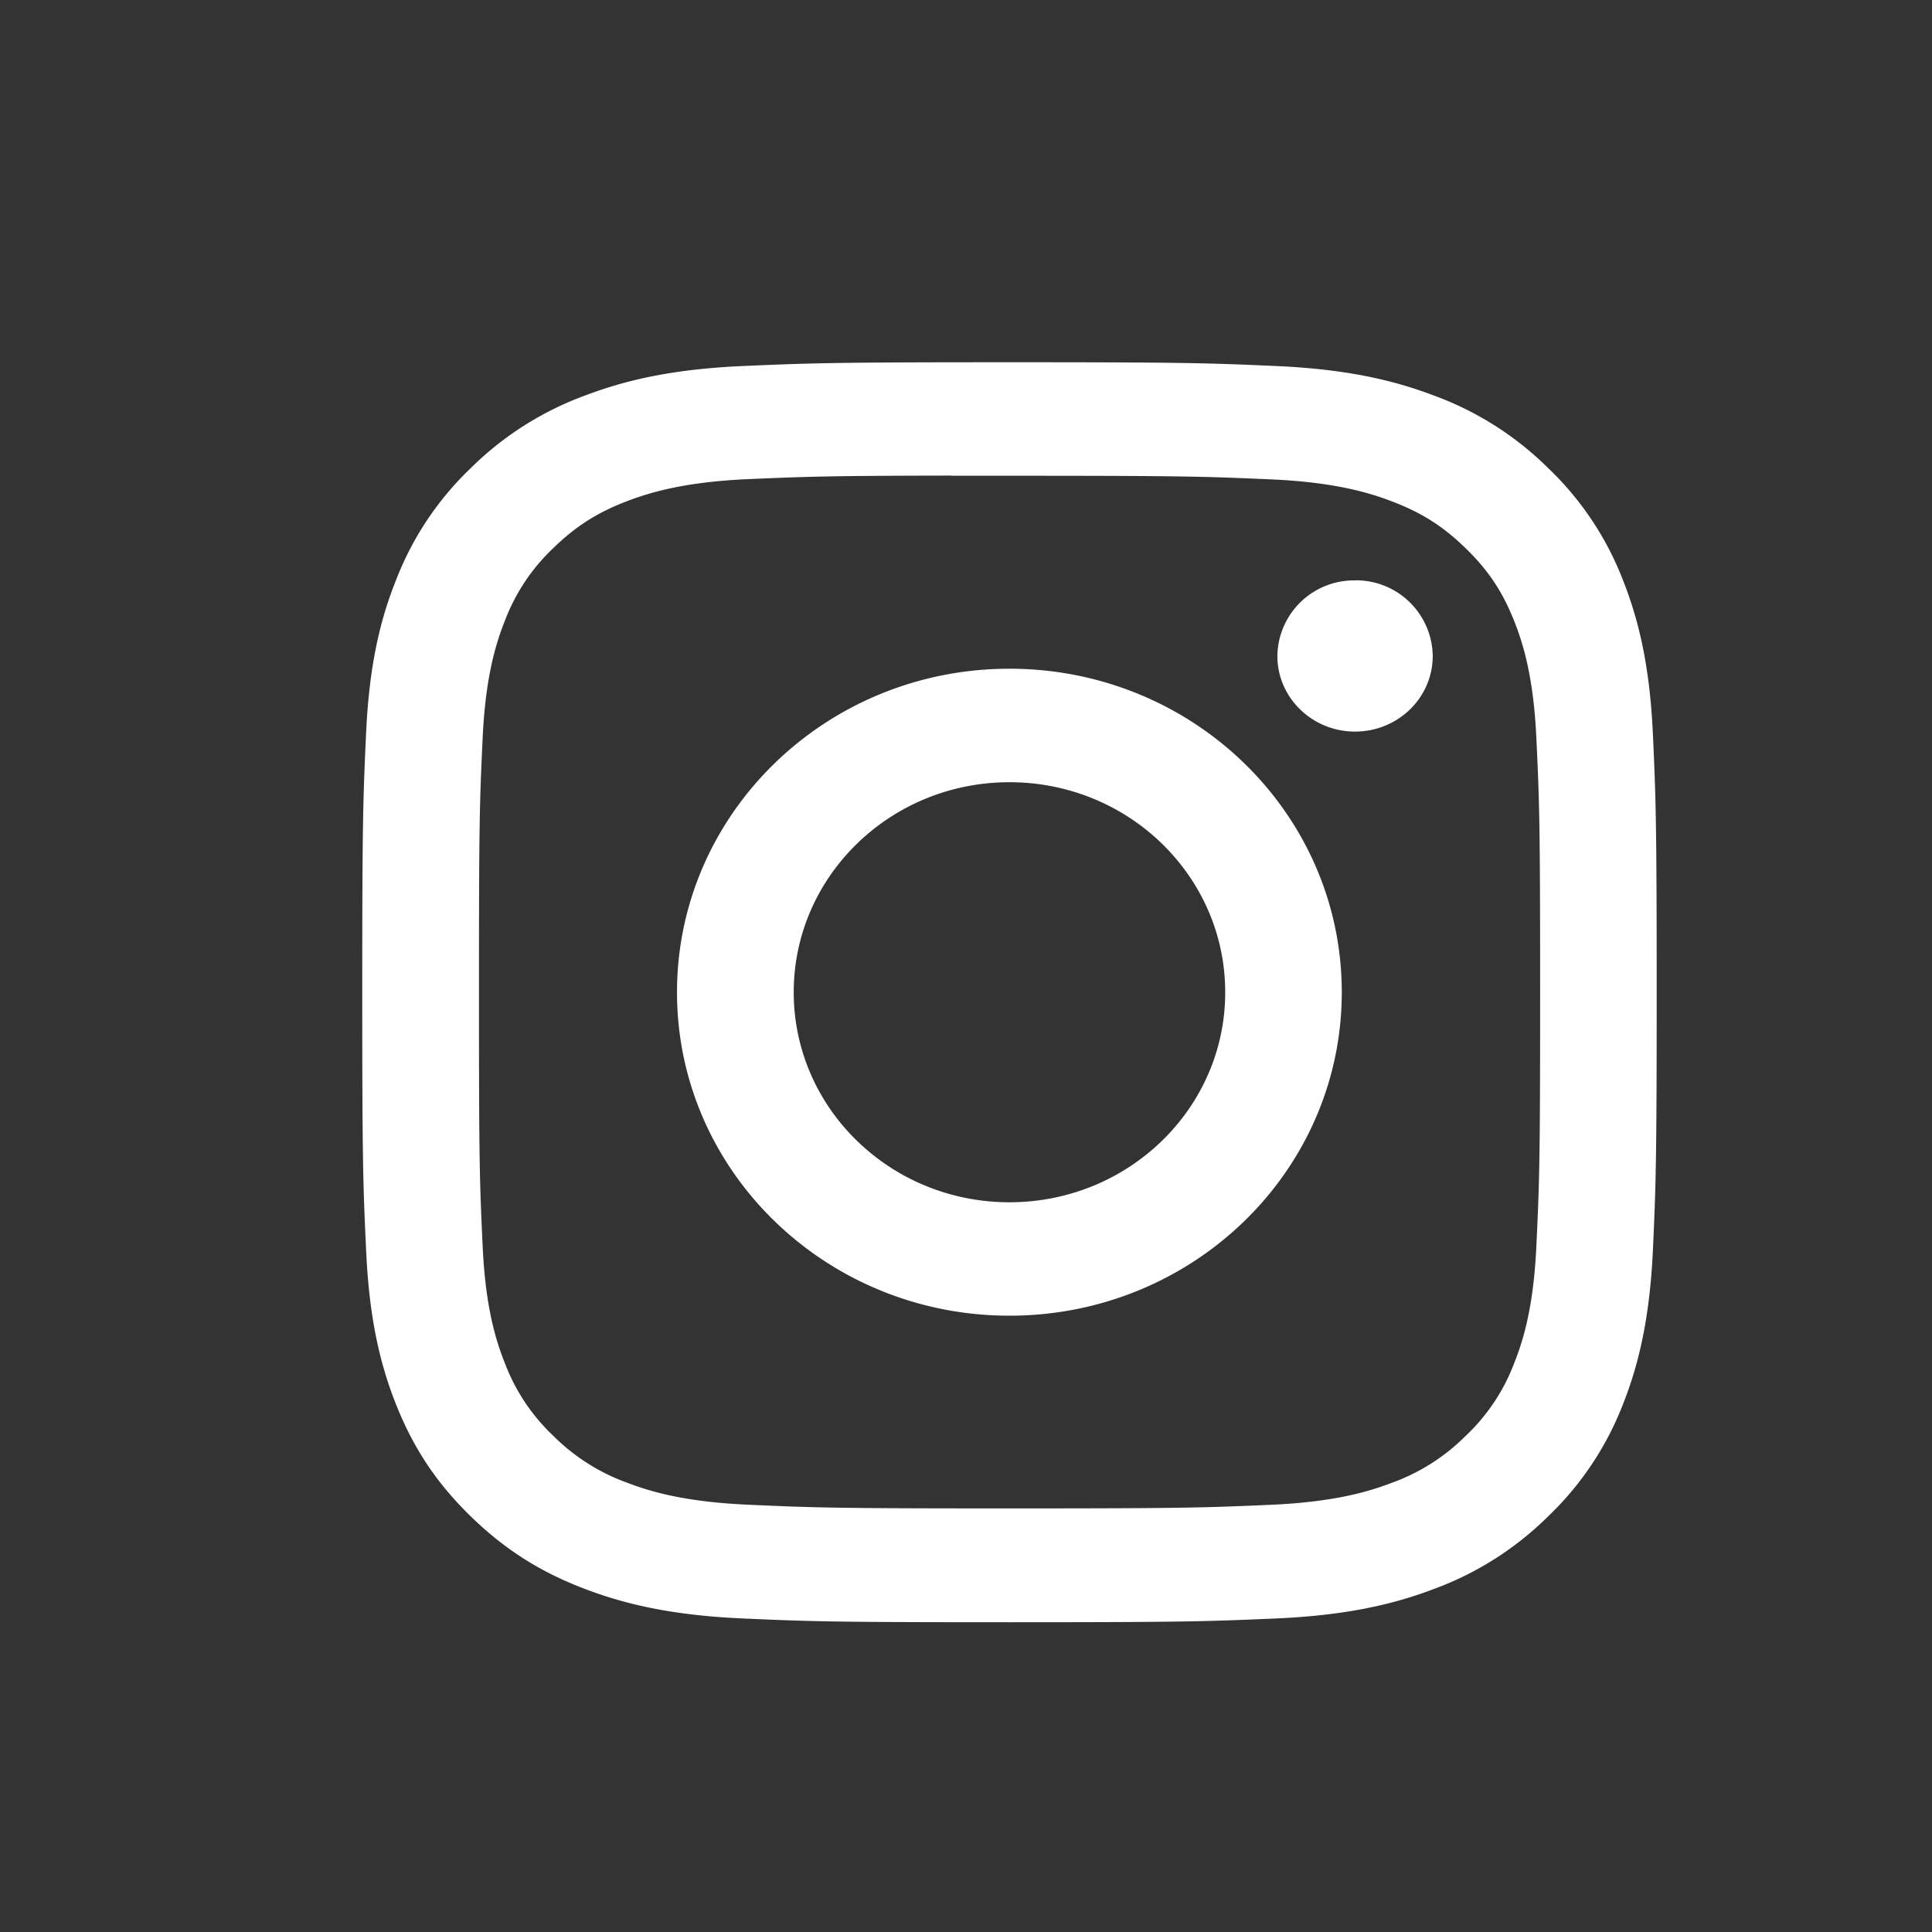 <svg width="24" height="24" fill="none" xmlns="http://www.w3.org/2000/svg"><rect width="100%" height="100%" fill="#333333" stroke="none"/><path d="M12.54 4.5c-2.183 0-2.457.01-3.314.047-.856.038-1.44.17-1.952.364a3.95 3.95 0 0 0-1.424.902A3.833 3.833 0 0 0 4.922 7.2c-.2.497-.335 1.066-.374 1.899-.038.835-.048 1.102-.048 3.227s.01 2.391.049 3.226c.039.833.174 1.402.373 1.9.206.514.48.951.927 1.386.447.435.896.703 1.424.903.512.194 1.096.326 1.952.364.858.038 1.131.047 3.315.047s2.457-.01 3.314-.047c.856-.038 1.441-.17 1.953-.364a3.95 3.95 0 0 0 1.423-.903 3.84 3.84 0 0 0 .928-1.386c.198-.498.333-1.067.374-1.9.038-.834.048-1.1.048-3.226 0-2.125-.01-2.392-.048-3.227-.04-.833-.176-1.402-.374-1.9a3.832 3.832 0 0 0-.928-1.386 3.942 3.942 0 0 0-1.424-.902c-.512-.194-1.097-.326-1.953-.364-.857-.038-1.13-.047-3.315-.047h.003Zm-.72 1.41h.72c2.148 0 2.402.008 3.25.045.784.035 1.21.163 1.492.27.376.142.643.311.924.585.282.274.456.535.602.9.11.276.241.69.277 1.453.039.825.047 1.073.047 3.161 0 2.089-.008 2.337-.047 3.162-.036.763-.167 1.177-.277 1.452a2.41 2.41 0 0 1-.602.9 2.494 2.494 0 0 1-.924.585c-.282.107-.708.235-1.492.27-.848.037-1.102.045-3.25.045-2.146 0-2.4-.008-3.248-.046-.784-.035-1.21-.162-1.493-.27a2.497 2.497 0 0 1-.925-.585 2.42 2.42 0 0 1-.601-.9c-.11-.275-.242-.689-.277-1.452-.039-.825-.046-1.073-.046-3.163s.007-2.336.046-3.161c.036-.763.167-1.177.277-1.453a2.42 2.42 0 0 1 .601-.9c.282-.274.55-.444.925-.586.283-.107.709-.235 1.493-.27.742-.032 1.03-.042 2.528-.044v.002Zm5.013 1.3a.952.952 0 0 0-.965.939c0 .518.432.939.965.939.532 0 .965-.42.965-.94a.953.953 0 0 0-.965-.939ZM12.54 8.307c-2.28 0-4.13 1.8-4.13 4.02 0 2.219 1.85 4.017 4.13 4.017s4.128-1.798 4.128-4.018c0-2.22-1.848-4.019-4.128-4.019Zm0 1.41c1.48 0 2.68 1.168 2.68 2.61 0 1.44-1.2 2.608-2.68 2.608-1.48 0-2.68-1.168-2.68-2.609 0-1.44 1.2-2.609 2.68-2.609Z" fill="#fff"/></svg>